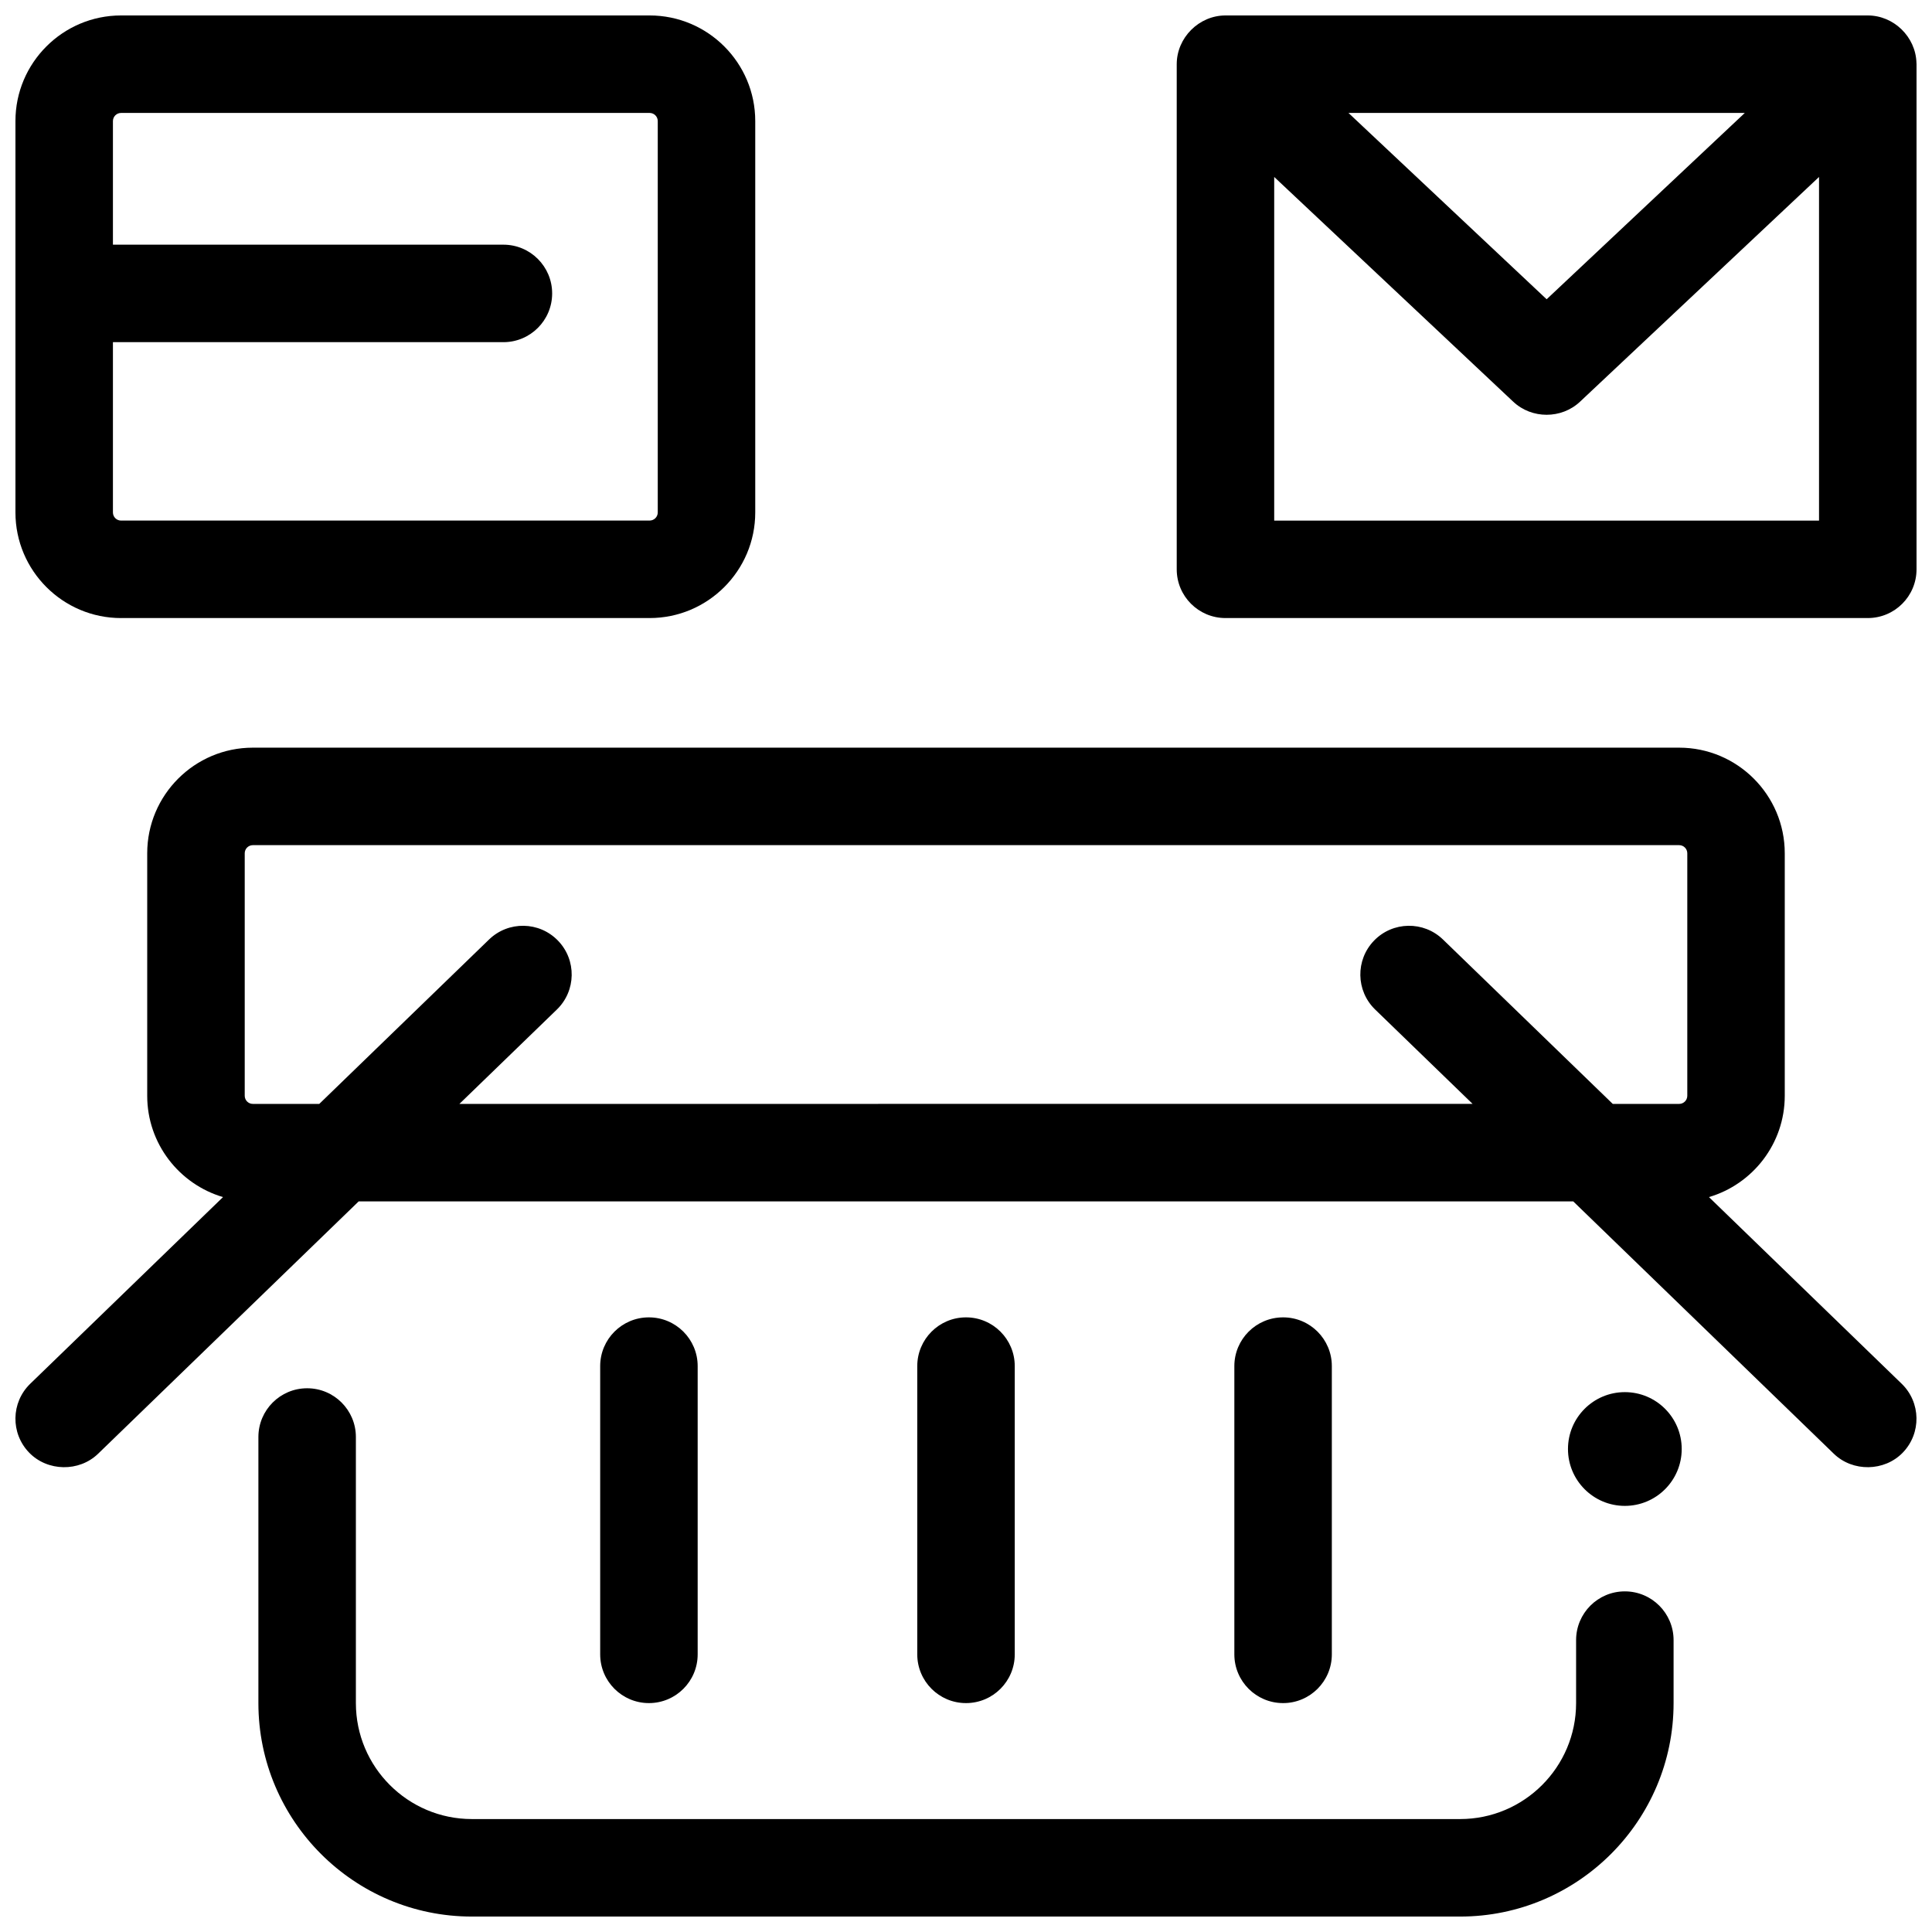 <?xml version="1.0" encoding="UTF-8"?>
<!-- Uploaded to: ICON Repo, www.svgrepo.com, Generator: ICON Repo Mixer Tools -->
<svg width="800px" height="800px" version="1.1" viewBox="144 144 512 512" xmlns="http://www.w3.org/2000/svg">
 <defs>
  <clipPath id="d">
   <path d="m212 511h376v140.9h-376z"/>
  </clipPath>
  <clipPath id="c">
   <path d="m148.09 342h503.81v191h-503.81z"/>
  </clipPath>
  <clipPath id="b">
   <path d="m455 148.09h196.9v159.91h-196.9z"/>
  </clipPath>
  <clipPath id="a">
   <path d="m148.09 148.09h196.91v159.91h-196.91z"/>
  </clipPath>
 </defs>
 <g clip-path="url(#d)">
  <path d="m574.6 565.73c-7.133 0-12.918 5.785-12.918 12.918v16.691c0 16.945-13.785 30.73-30.73 30.73h-261.91c-16.945 0-30.73-13.785-30.73-30.73v-70.516c0-7.133-5.785-12.918-12.918-12.918-7.137 0-12.918 5.785-12.918 12.918v70.516c0 31.191 25.375 56.57 56.57 56.57h261.9c31.191 0 56.57-25.375 56.57-56.57v-16.691c-0.004-7.133-5.789-12.918-12.922-12.918z"/>
 </g>
 <path d="m496.95 582.42v-76.387c0-7.133-5.785-12.918-12.918-12.918-7.133 0-12.918 5.785-12.918 12.918v76.387c0 7.133 5.785 12.918 12.918 12.918 7.133 0 12.918-5.785 12.918-12.918z"/>
 <path d="m412.92 582.42v-76.387c0-7.133-5.785-12.918-12.918-12.918s-12.918 5.785-12.918 12.918v76.387c0 7.133 5.785 12.918 12.918 12.918s12.918-5.785 12.918-12.918z"/>
 <path d="m328.89 582.42v-76.387c0-7.133-5.785-12.918-12.918-12.918-7.133 0-12.918 5.785-12.918 12.918v76.387c0 7.133 5.785 12.918 12.918 12.918 7.133 0 12.918-5.785 12.918-12.918z"/>
 <g clip-path="url(#c)">
  <path d="m596.89 461.24c11.598-3.418 20.09-14.156 20.09-26.848v-64.266c0-15.434-12.555-27.988-27.988-27.988h-377.99c-15.434 0-27.988 12.555-27.988 27.988v64.266c0 12.691 8.492 23.43 20.09 26.848l-51.082 49.461c-5.125 4.961-5.258 13.141-0.293 18.266 4.859 5.019 13.238 5.16 18.266 0.293l69.066-66.883h321.86l69.066 66.883c5.016 4.856 13.395 4.738 18.266-0.293 4.961-5.125 4.832-13.305-0.293-18.266zm-331.14-24.695 25.824-25.004c5.125-4.961 5.258-13.141 0.293-18.266-4.965-5.129-13.145-5.258-18.266-0.293l-44.992 43.566-17.602-0.004c-1.188 0-2.152-0.965-2.152-2.152v-64.266c0-1.188 0.965-2.152 2.152-2.152h377.99c1.188 0 2.152 0.965 2.152 2.152v64.266c0 1.188-0.965 2.152-2.152 2.152h-17.602l-44.992-43.566c-5.125-4.961-13.301-4.832-18.266 0.293-4.961 5.125-4.832 13.305 0.293 18.266l25.824 25.004z"/>
 </g>
 <g clip-path="url(#b)">
  <path d="m651.88 160.63c-0.207-6.871-6.008-12.535-12.898-12.535h-170.22c-7.023 0-12.918 5.894-12.918 12.918v133.86c0 7.133 5.785 12.918 12.918 12.918h170.22c7.133 0 12.918-5.785 12.918-12.918v-133.86c0-0.129-0.016-0.254-0.02-0.383zm-45.492 13.301-52.512 49.375-52.516-49.375zm-124.71 108.03v-91.066l63.344 59.559c4.914 4.621 12.785 4.621 17.699 0l63.34-59.559v91.066z"/>
 </g>
 <g clip-path="url(#a)">
  <path d="m176.08 307.79h140.08c15.434 0 27.988-12.555 27.988-27.988v-103.72c0-15.434-12.555-27.988-27.988-27.988h-140.08c-15.434 0-27.988 12.555-27.988 27.988v103.72c0 15.434 12.555 27.992 27.988 27.992zm0-133.86h140.08c1.188 0 2.152 0.965 2.152 2.152v103.72c0 1.188-0.965 2.152-2.152 2.152l-140.08 0.004c-1.188 0-2.152-0.965-2.152-2.152v-45.129h103.48c7.133 0 12.918-5.785 12.918-12.918 0-7.133-5.785-12.918-12.918-12.918h-103.48v-32.758c0-1.184 0.969-2.152 2.152-2.152z"/>
 </g>
 <path d="m589.67 528c0 8.324-6.746 15.074-15.07 15.074-8.324 0-15.07-6.75-15.07-15.074 0-8.32 6.746-15.07 15.07-15.07 8.324 0 15.07 6.75 15.07 15.07"/>
</svg>